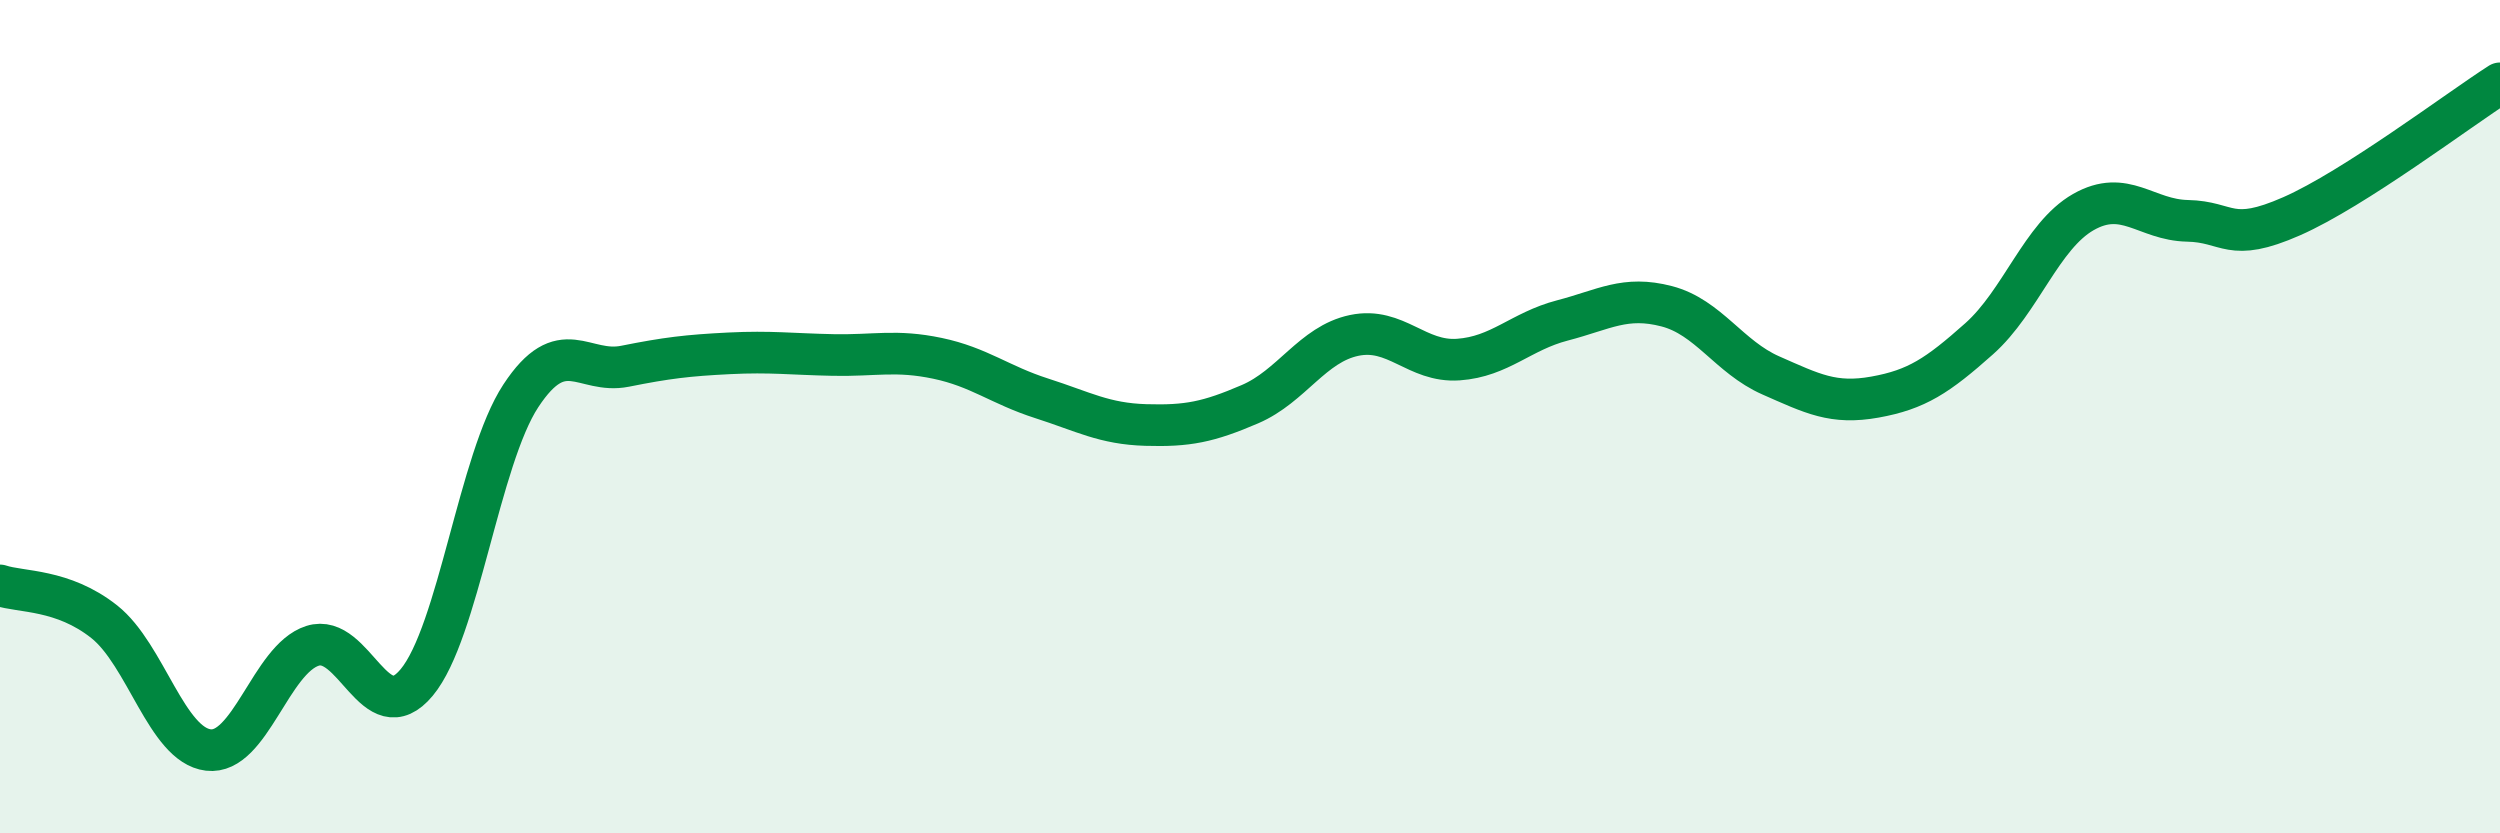 
    <svg width="60" height="20" viewBox="0 0 60 20" xmlns="http://www.w3.org/2000/svg">
      <path
        d="M 0,14.05 C 0.5,14.22 1.5,14.13 2.5,14.92 C 3.5,15.71 4,17.88 5,18 C 6,18.12 6.5,15.82 7.5,15.5 C 8.5,15.18 9,17.58 10,16.38 C 11,15.18 11.5,11.02 12.5,9.5 C 13.5,7.98 14,8.99 15,8.79 C 16,8.59 16.5,8.53 17.5,8.48 C 18.5,8.43 19,8.5 20,8.52 C 21,8.54 21.5,8.39 22.5,8.6 C 23.5,8.81 24,9.24 25,9.56 C 26,9.88 26.5,10.17 27.5,10.2 C 28.5,10.23 29,10.13 30,9.7 C 31,9.27 31.5,8.26 32.5,8.05 C 33.5,7.84 34,8.7 35,8.63 C 36,8.56 36.5,7.95 37.5,7.69 C 38.5,7.43 39,7.09 40,7.35 C 41,7.61 41.5,8.57 42.5,9.01 C 43.5,9.45 44,9.71 45,9.53 C 46,9.35 46.5,9.02 47.5,8.13 C 48.5,7.24 49,5.66 50,5.09 C 51,4.52 51.5,5.28 52.5,5.3 C 53.5,5.32 53.5,5.85 55,5.19 C 56.5,4.53 59,2.64 60,2L60 20L0 20Z"
        fill="#008740"
        opacity="0.1"
        stroke-linecap="round"
        stroke-linejoin="round"
      />
      <path
        d="M 0,14.05 C 0.5,14.22 1.5,14.13 2.5,14.92 C 3.5,15.71 4,17.88 5,18 C 6,18.12 6.5,15.82 7.5,15.5 C 8.5,15.18 9,17.58 10,16.38 C 11,15.18 11.5,11.02 12.5,9.5 C 13.5,7.98 14,8.99 15,8.79 C 16,8.59 16.5,8.53 17.5,8.48 C 18.5,8.43 19,8.5 20,8.52 C 21,8.54 21.5,8.39 22.5,8.6 C 23.5,8.81 24,9.24 25,9.56 C 26,9.88 26.5,10.17 27.5,10.2 C 28.5,10.23 29,10.13 30,9.7 C 31,9.27 31.5,8.26 32.5,8.05 C 33.5,7.84 34,8.7 35,8.63 C 36,8.56 36.5,7.95 37.5,7.69 C 38.5,7.43 39,7.09 40,7.35 C 41,7.61 41.5,8.57 42.5,9.01 C 43.5,9.45 44,9.71 45,9.53 C 46,9.35 46.5,9.02 47.5,8.13 C 48.5,7.24 49,5.66 50,5.09 C 51,4.52 51.5,5.28 52.5,5.3 C 53.5,5.32 53.5,5.85 55,5.19 C 56.5,4.53 59,2.64 60,2"
        stroke="#008740"
        stroke-width="1"
        fill="none"
        stroke-linecap="round"
        stroke-linejoin="round"
      />
    </svg>
  